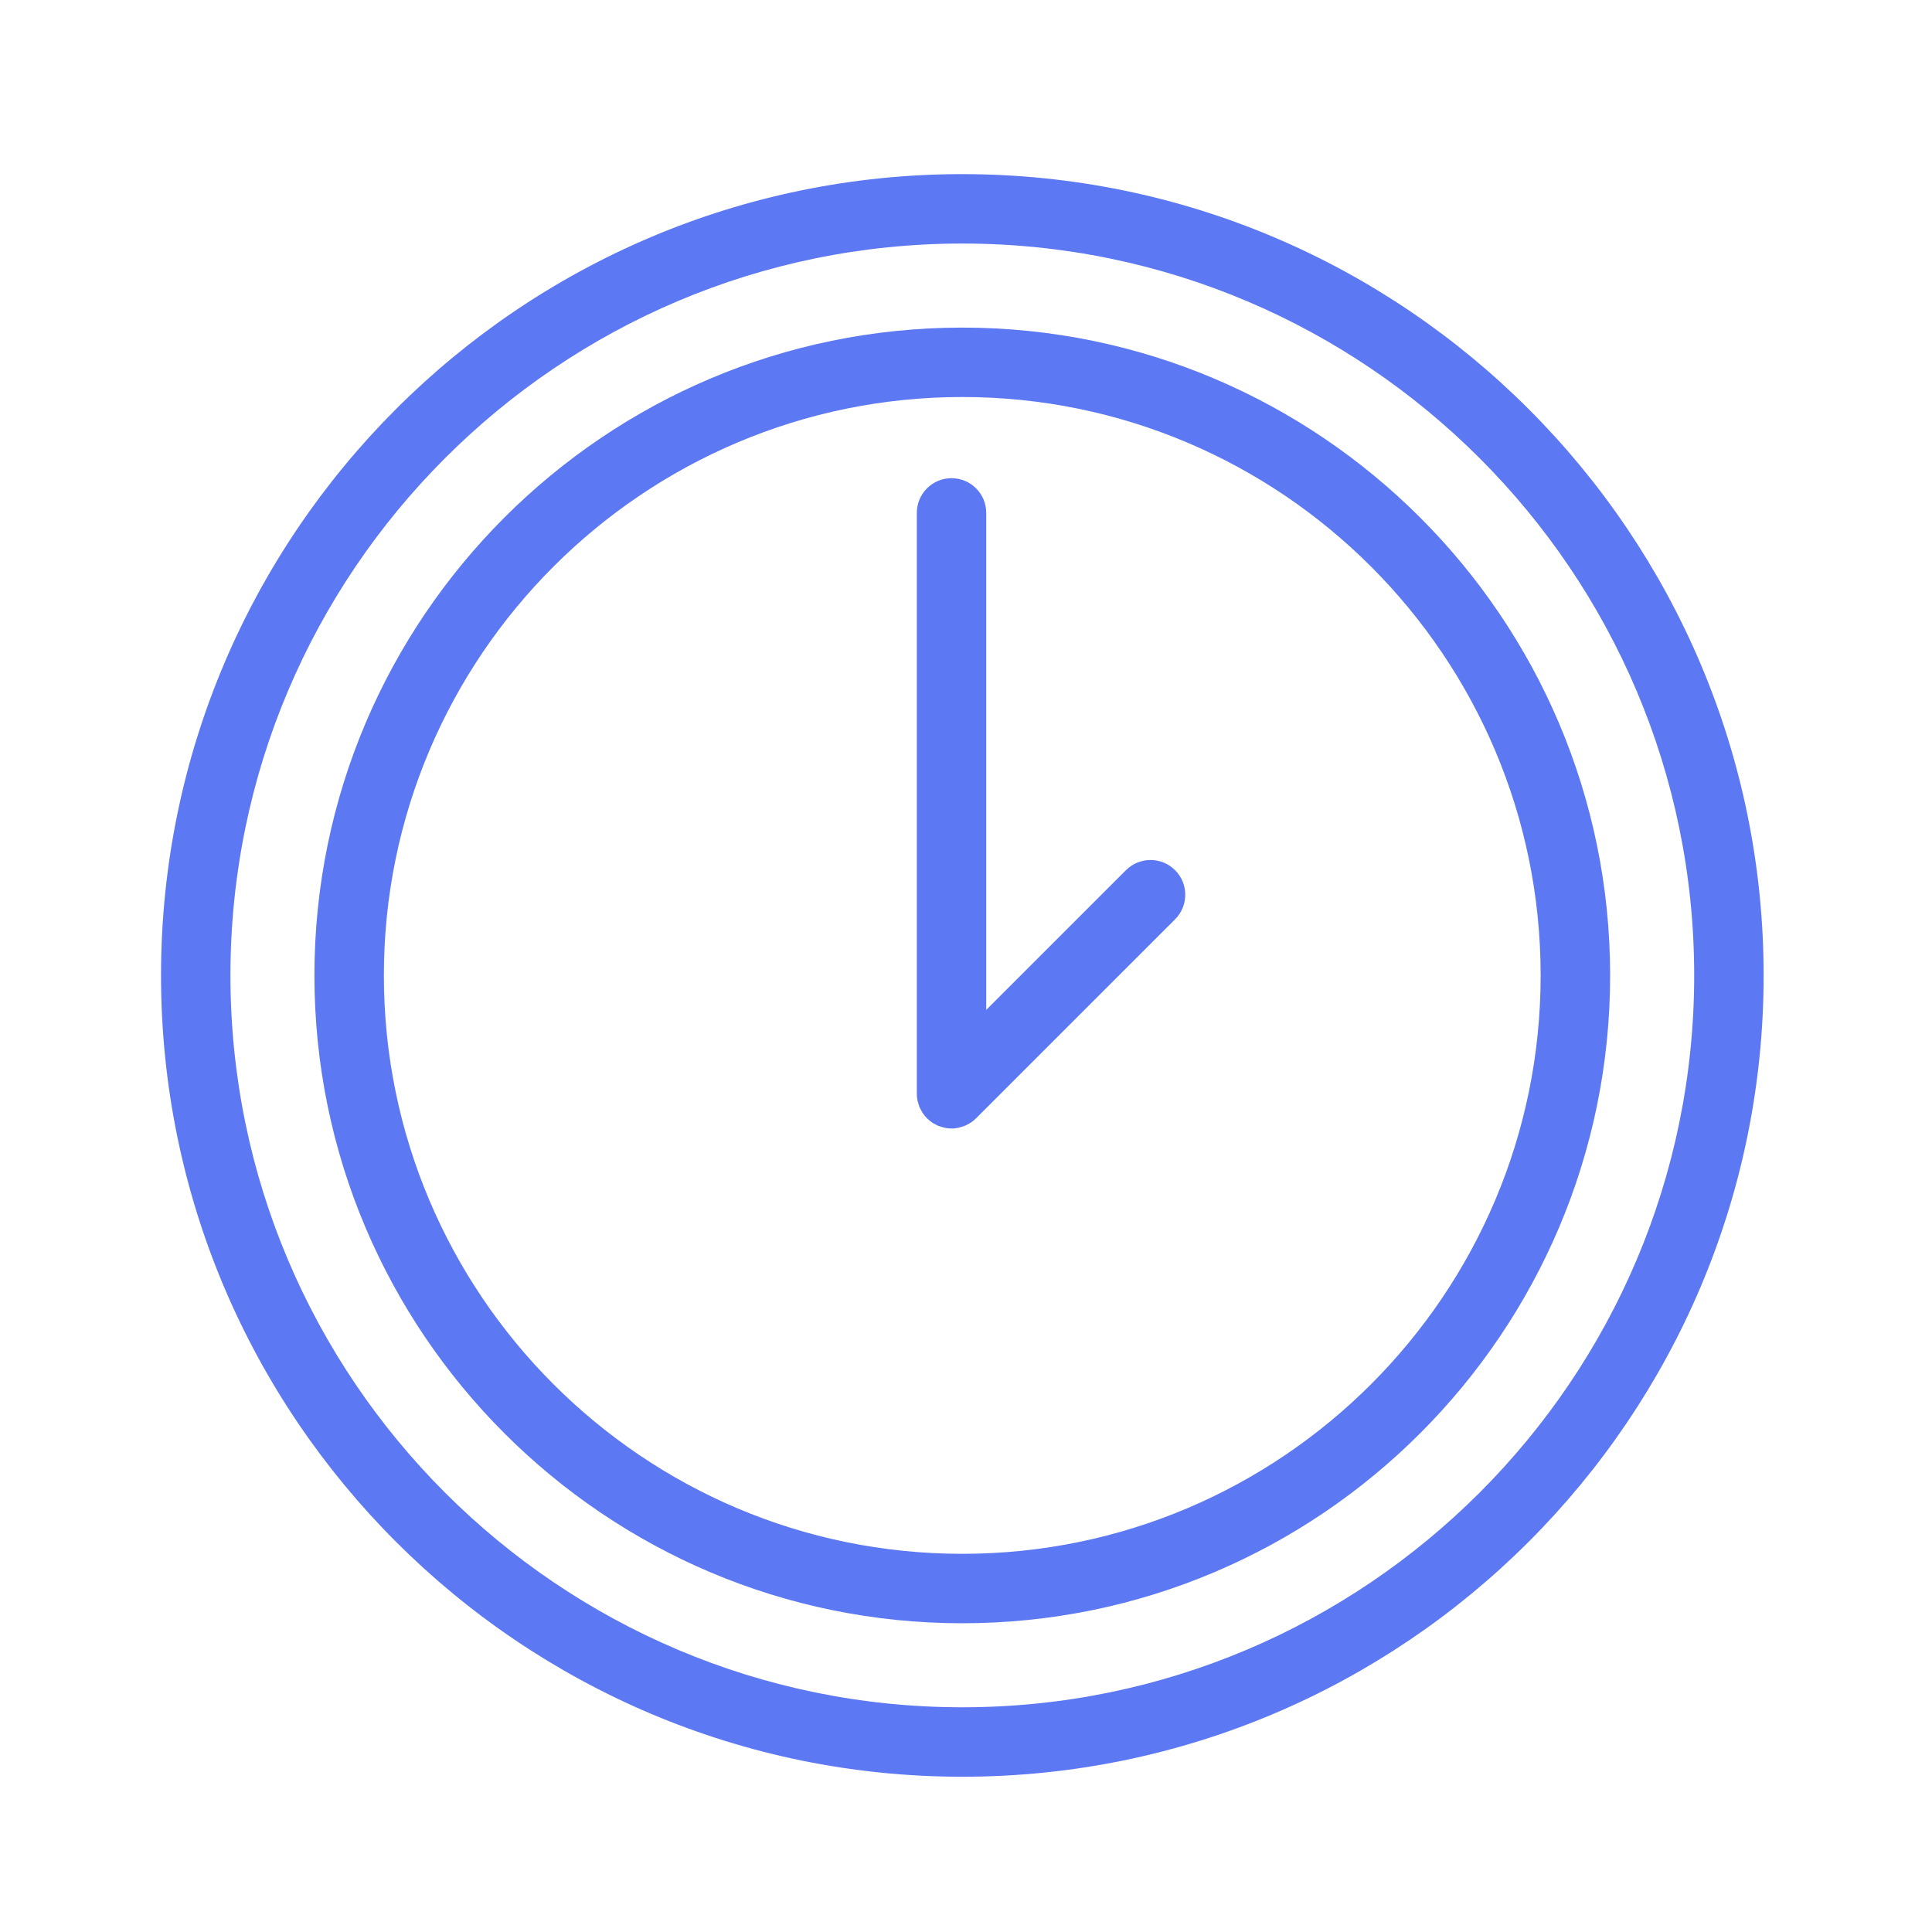 <?xml version="1.0" encoding="UTF-8"?> <svg xmlns="http://www.w3.org/2000/svg" width="55" height="55" viewBox="0 0 55 55" fill="none"> <path d="M27.394 9.326C17.224 9.326 8.951 17.599 8.951 27.768C8.951 37.937 17.225 46.211 27.394 46.211C37.563 46.211 45.837 37.937 45.837 27.768C45.837 17.599 37.563 9.326 27.394 9.326ZM27.394 44.234C18.314 44.234 10.928 36.848 10.928 27.768C10.928 18.689 18.314 11.302 27.394 11.302C36.473 11.302 43.859 18.689 43.859 27.768C43.859 36.848 36.473 44.234 27.394 44.234Z" fill="#5D78F3"></path> <path d="M32.054 24.772L28.076 28.75V14.601C28.076 14.055 27.634 13.613 27.088 13.613C26.542 13.613 26.1 14.055 26.1 14.601V31.136C26.1 31.201 26.106 31.266 26.119 31.33C26.125 31.358 26.135 31.384 26.143 31.411C26.153 31.446 26.162 31.481 26.176 31.515C26.189 31.548 26.208 31.578 26.225 31.609C26.239 31.634 26.25 31.661 26.267 31.685C26.339 31.794 26.433 31.887 26.541 31.96C26.562 31.974 26.584 31.983 26.604 31.994C26.64 32.014 26.673 32.035 26.711 32.05C26.741 32.062 26.772 32.07 26.802 32.079C26.834 32.088 26.863 32.1 26.895 32.106C26.959 32.119 27.024 32.126 27.088 32.126C27.153 32.126 27.218 32.12 27.281 32.106C27.314 32.1 27.344 32.088 27.375 32.078C27.405 32.069 27.436 32.062 27.465 32.05C27.504 32.035 27.539 32.013 27.575 31.993C27.595 31.981 27.616 31.973 27.635 31.96C27.691 31.923 27.742 31.882 27.788 31.834L33.453 26.17C33.838 25.784 33.838 25.159 33.453 24.773C33.066 24.386 32.441 24.386 32.054 24.772Z" fill="#5D78F3"></path> <path d="M27.395 4.957C14.817 4.957 4.584 15.19 4.584 27.769C4.584 40.348 14.817 50.58 27.395 50.58C39.974 50.58 50.207 40.347 50.207 27.769C50.207 15.191 39.974 4.957 27.395 4.957ZM27.395 48.603C15.907 48.603 6.56 39.256 6.56 27.768C6.56 16.28 15.907 6.933 27.395 6.933C38.884 6.933 48.23 16.28 48.23 27.768C48.23 39.256 38.883 48.603 27.395 48.603Z" fill="#5D78F3"></path> </svg> 